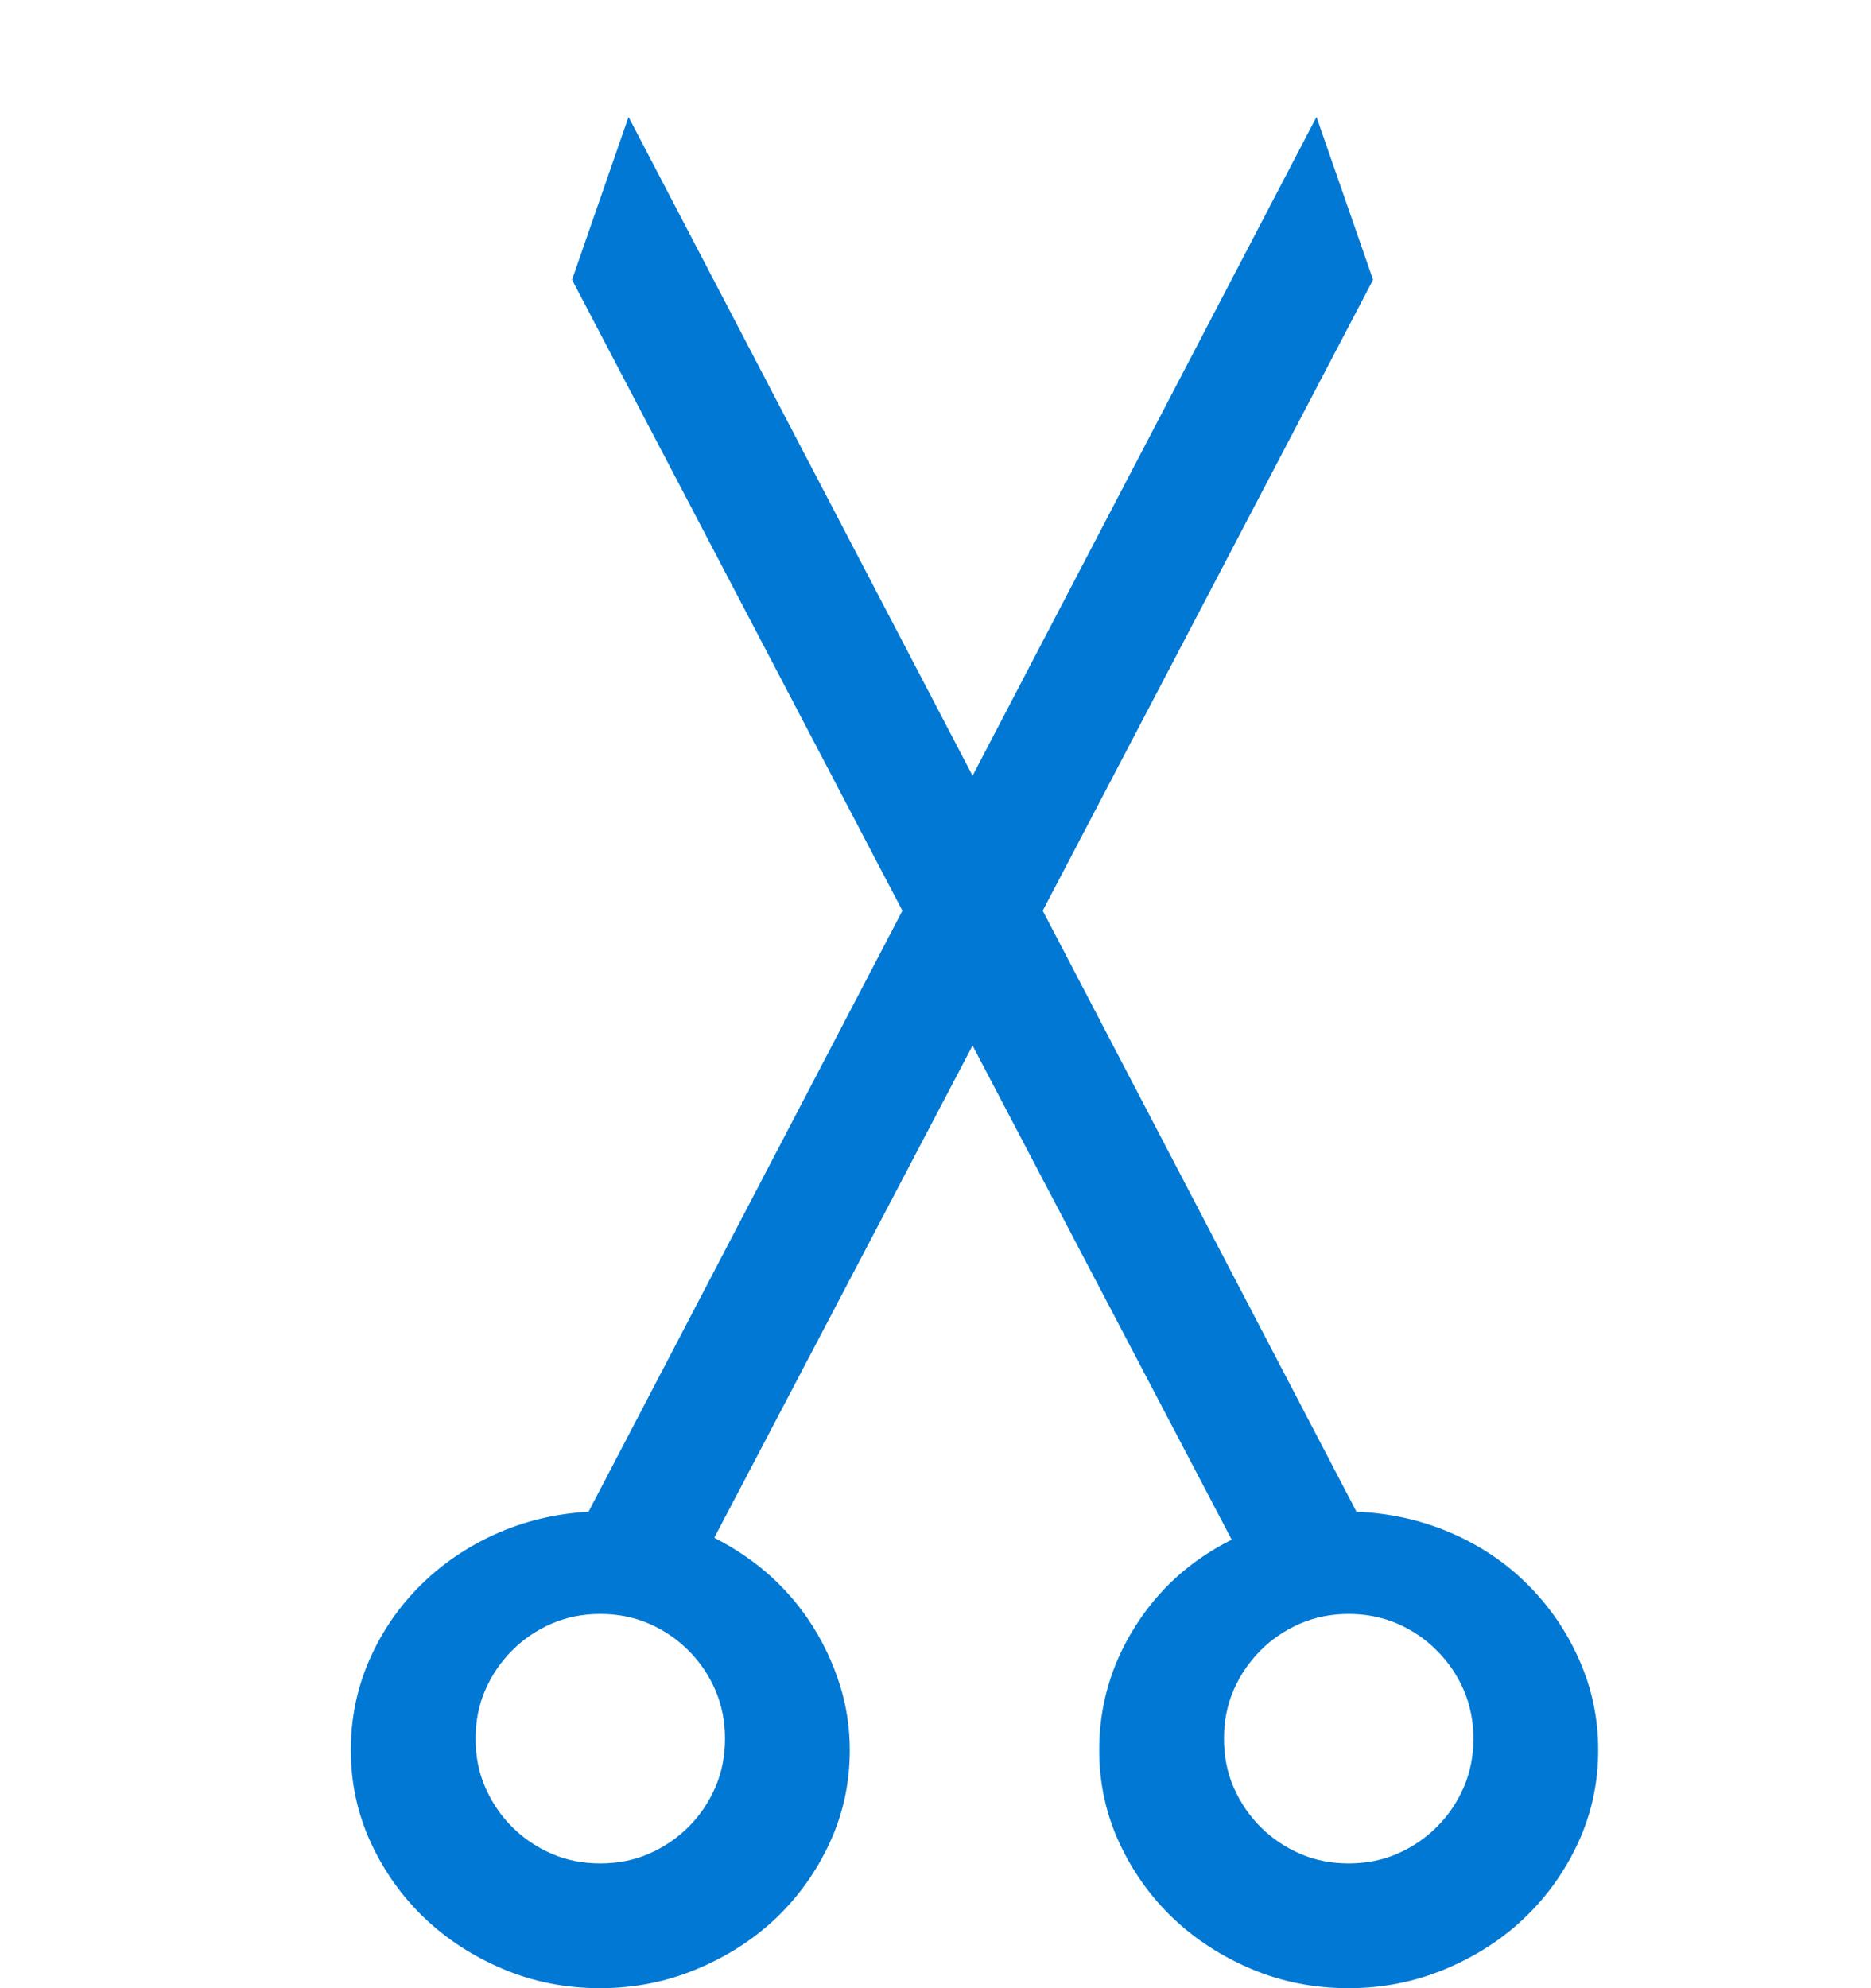 <svg width="16" height="17" viewBox="0 0 16 17" fill="none" xmlns="http://www.w3.org/2000/svg">
<path fill-rule="evenodd" clip-rule="evenodd" d="M11.6 12.926C11.883 12.937 12.151 12.997 12.404 13.105C12.657 13.214 12.876 13.361 13.062 13.547C13.249 13.733 13.396 13.947 13.504 14.191C13.613 14.435 13.667 14.693 13.667 14.963C13.667 15.244 13.61 15.508 13.496 15.755C13.382 16.002 13.229 16.216 13.037 16.399C12.846 16.582 12.619 16.728 12.358 16.837C12.097 16.946 11.822 17 11.533 17C11.239 17 10.963 16.946 10.704 16.837C10.446 16.728 10.221 16.582 10.029 16.399C9.838 16.216 9.685 16.002 9.571 15.755C9.457 15.508 9.4 15.244 9.4 14.963C9.4 14.587 9.501 14.236 9.704 13.913C9.907 13.589 10.183 13.34 10.533 13.165L8.317 8.94L6.108 13.149C6.286 13.239 6.446 13.348 6.588 13.475C6.729 13.603 6.85 13.746 6.95 13.905C7.05 14.064 7.128 14.233 7.183 14.41C7.239 14.588 7.267 14.772 7.267 14.963C7.267 15.244 7.21 15.508 7.096 15.755C6.982 16.002 6.829 16.216 6.638 16.399C6.446 16.582 6.219 16.728 5.958 16.837C5.697 16.946 5.422 17 5.133 17C4.839 17 4.562 16.946 4.304 16.837C4.046 16.728 3.821 16.582 3.629 16.399C3.438 16.216 3.285 16.002 3.171 15.755C3.057 15.508 3 15.244 3 14.963C3 14.693 3.053 14.437 3.158 14.195C3.264 13.954 3.408 13.742 3.592 13.559C3.775 13.376 3.99 13.229 4.237 13.117C4.485 13.006 4.75 12.942 5.033 12.926L7.717 7.787L4.892 2.392L5.375 1L8.317 6.633L11.258 1L11.742 2.392L8.917 7.787L11.6 12.926ZM5.133 15.933C5.283 15.933 5.422 15.906 5.55 15.85C5.678 15.794 5.79 15.718 5.888 15.621C5.985 15.524 6.061 15.411 6.117 15.283C6.172 15.156 6.2 15.017 6.2 14.867C6.2 14.717 6.172 14.578 6.117 14.45C6.061 14.322 5.985 14.21 5.888 14.113C5.79 14.015 5.678 13.939 5.55 13.883C5.422 13.828 5.283 13.8 5.133 13.8C4.983 13.8 4.844 13.828 4.717 13.883C4.589 13.939 4.476 14.015 4.379 14.113C4.282 14.21 4.206 14.322 4.15 14.45C4.094 14.578 4.067 14.717 4.067 14.867C4.067 15.017 4.094 15.156 4.15 15.283C4.206 15.411 4.282 15.524 4.379 15.621C4.476 15.718 4.589 15.794 4.717 15.85C4.844 15.906 4.983 15.933 5.133 15.933ZM11.533 15.933C11.683 15.933 11.822 15.906 11.95 15.85C12.078 15.794 12.19 15.718 12.287 15.621C12.385 15.524 12.461 15.411 12.517 15.283C12.572 15.156 12.6 15.017 12.6 14.867C12.6 14.717 12.572 14.578 12.517 14.45C12.461 14.322 12.385 14.21 12.287 14.113C12.19 14.015 12.078 13.939 11.95 13.883C11.822 13.828 11.683 13.8 11.533 13.8C11.383 13.8 11.244 13.828 11.117 13.883C10.989 13.939 10.876 14.015 10.779 14.113C10.682 14.21 10.606 14.322 10.55 14.45C10.494 14.578 10.467 14.717 10.467 14.867C10.467 15.017 10.494 15.156 10.55 15.283C10.606 15.411 10.682 15.524 10.779 15.621C10.876 15.718 10.989 15.794 11.117 15.85C11.244 15.906 11.383 15.933 11.533 15.933Z" fill="#0078D4"/>
</svg>
